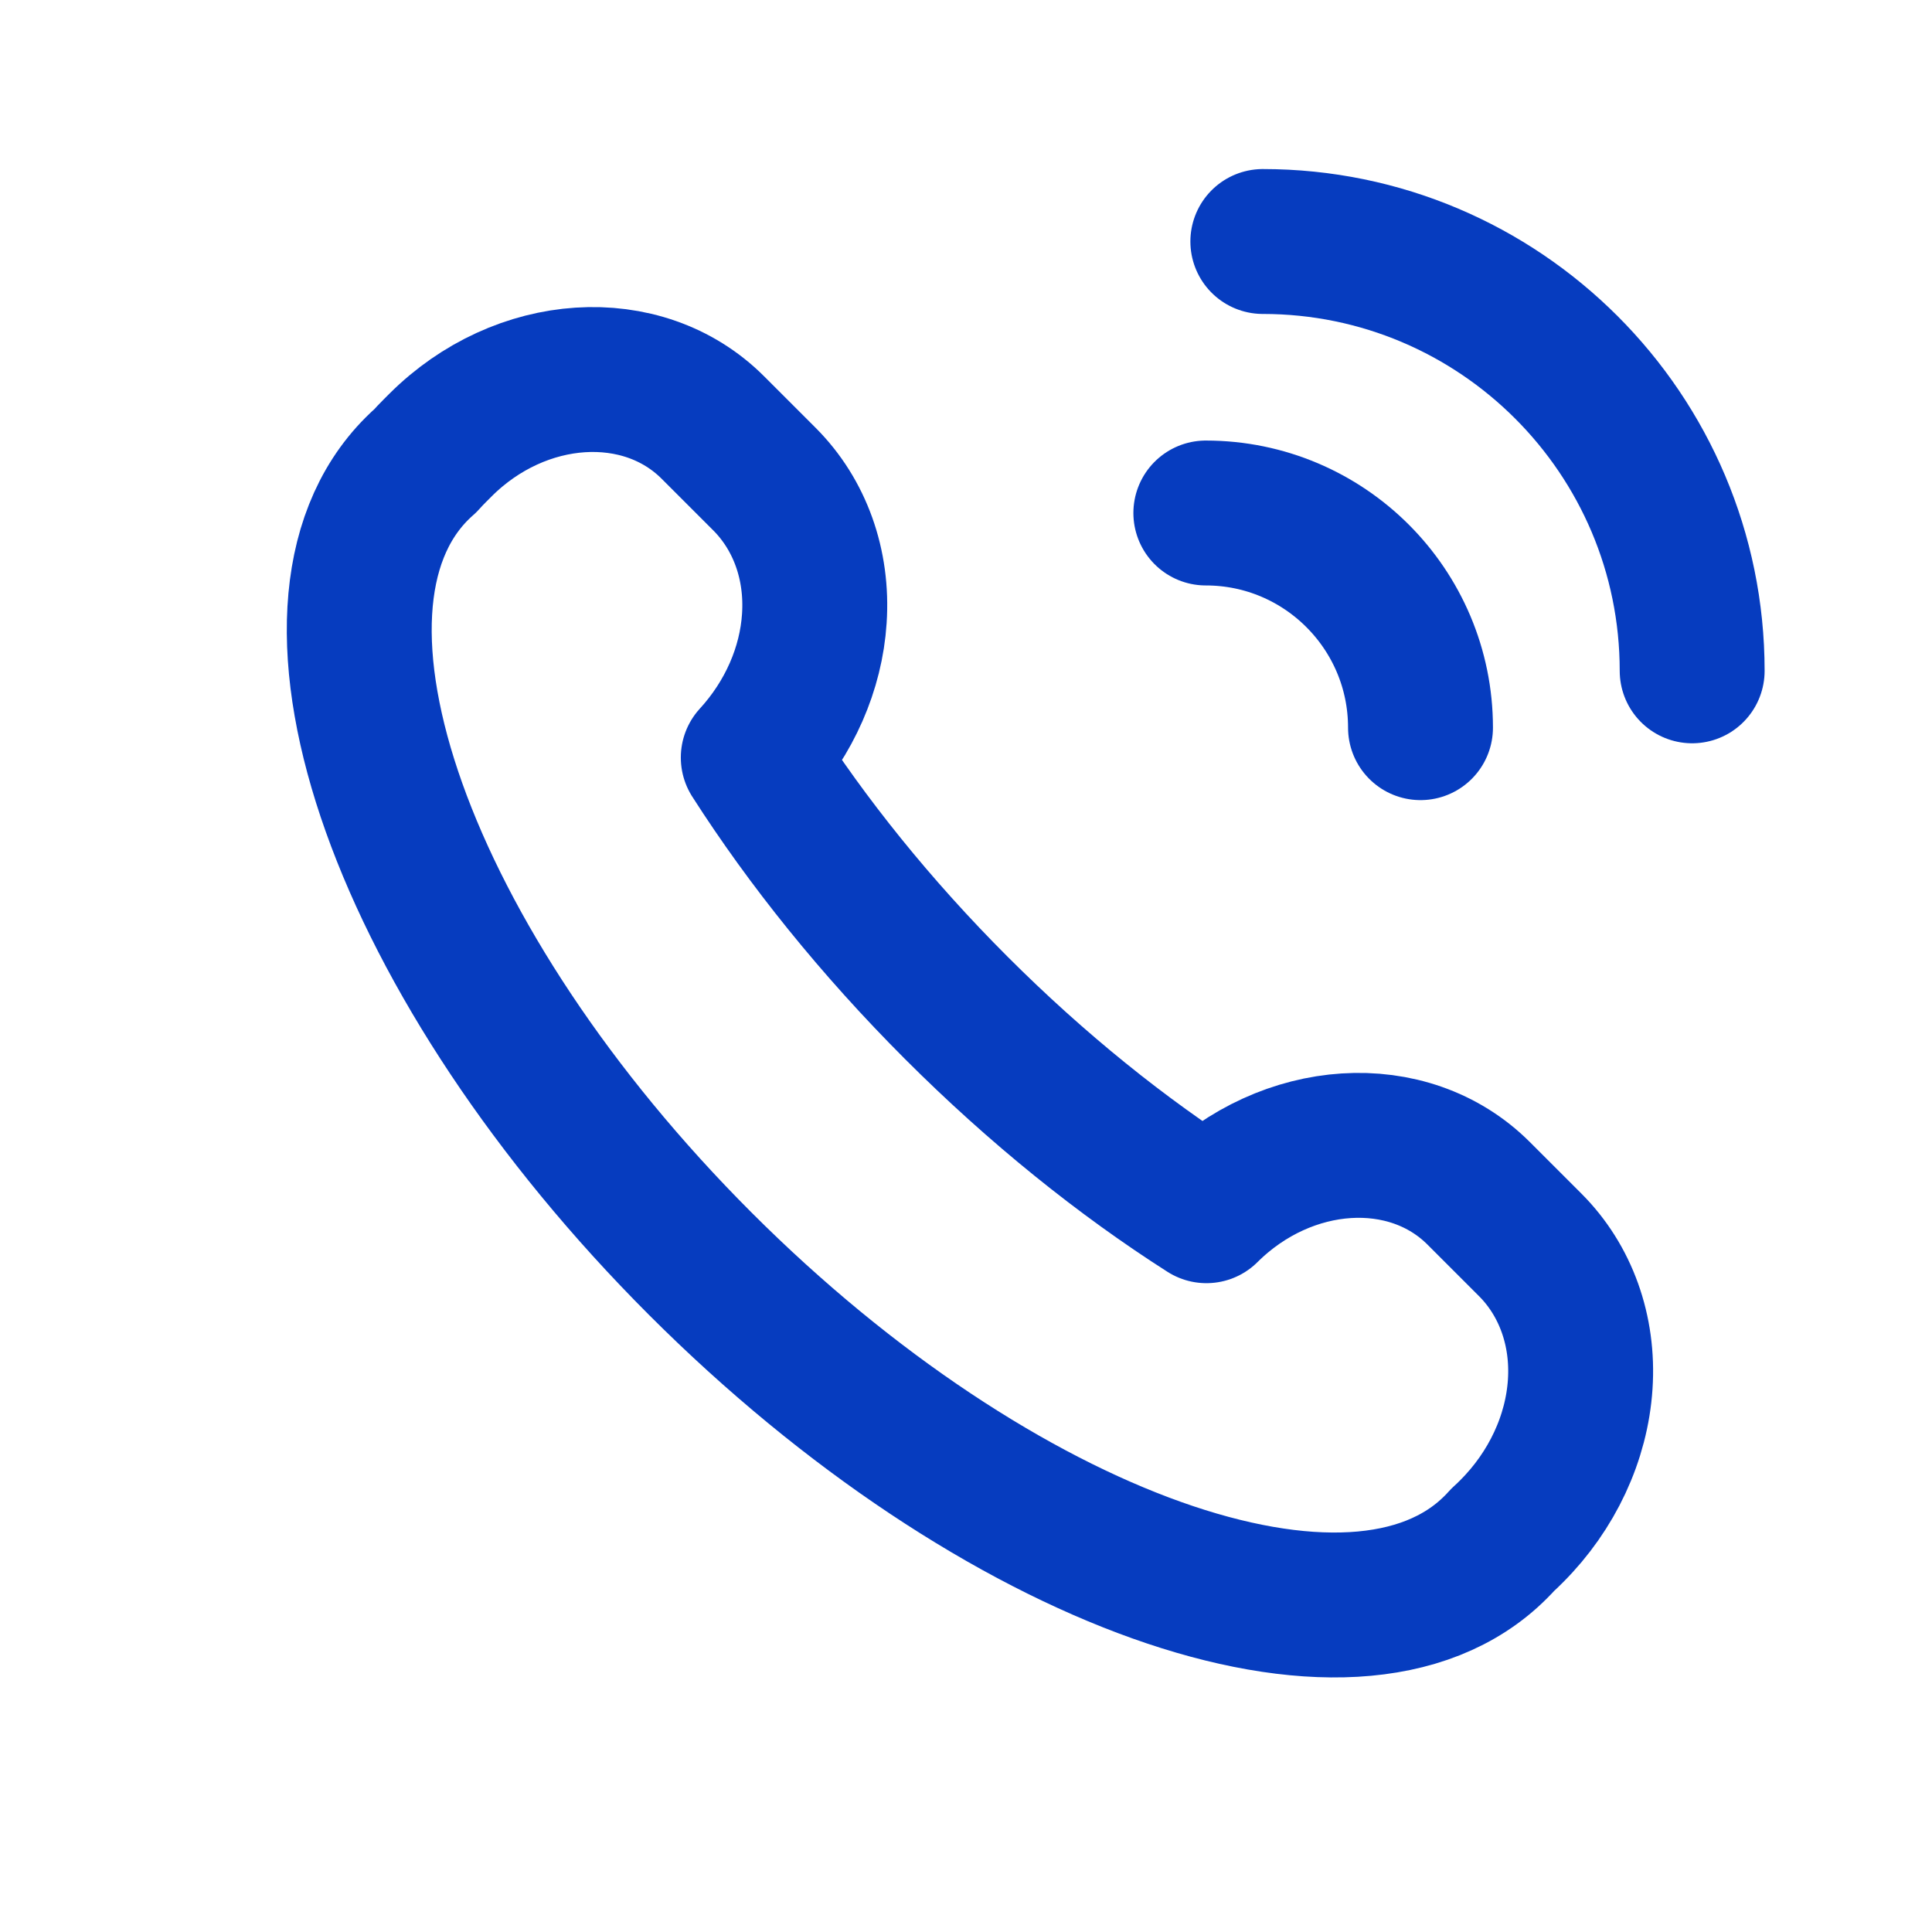 <svg width="36" height="36" viewBox="0 0 36 36" fill="none" xmlns="http://www.w3.org/2000/svg">
<g clip-path="url(#clip0_1936_68786)">
<path fill-rule="evenodd" clip-rule="evenodd" d="M28 28.693C27.957 28.741 27.914 28.787 27.869 28.831C25.237 31.464 18.597 29.096 13.051 23.55C7.503 18.002 5.137 11.364 7.77 8.731C7.82 8.681 7.873 8.631 7.926 8.585C7.983 8.521 8.042 8.459 8.102 8.399C8.136 8.365 8.17 8.331 8.205 8.296C9.698 6.803 11.972 6.655 13.283 7.966C13.6 8.283 13.925 8.608 14.243 8.926C14.905 9.588 15.24 10.522 15.174 11.523C15.114 12.459 14.708 13.383 14.036 14.116C15.039 15.683 16.311 17.272 17.82 18.781C19.326 20.287 20.914 21.561 22.48 22.56C23.975 21.073 26.244 20.927 27.553 22.236C27.869 22.553 28.195 22.878 28.514 23.197C29.174 23.858 29.511 24.793 29.445 25.794C29.38 26.793 28.921 27.779 28.167 28.533C28.166 28.535 28.166 28.535 28.164 28.536C28.11 28.591 28.056 28.642 28 28.693Z" stroke="#063CBF" stroke-width="2.7" stroke-miterlimit="2" stroke-linecap="round" stroke-linejoin="round"/>
<path d="M22.469 9.559C24.677 9.559 26.469 11.351 26.469 13.559" stroke="#063CBF" stroke-width="2.7" stroke-miterlimit="1" stroke-linecap="round" stroke-linejoin="round"/>
<path d="M23.531 4.5C27.946 4.5 31.531 8.085 31.531 12.5" stroke="#063CBF" stroke-width="2.7" stroke-miterlimit="1" stroke-linecap="round" stroke-linejoin="round"/>
</g>
<defs>
<clipPath id="clip0_1936_68786">
<rect width="36" height="36" fill="white"/>
</clipPath>
</defs>
</svg>
